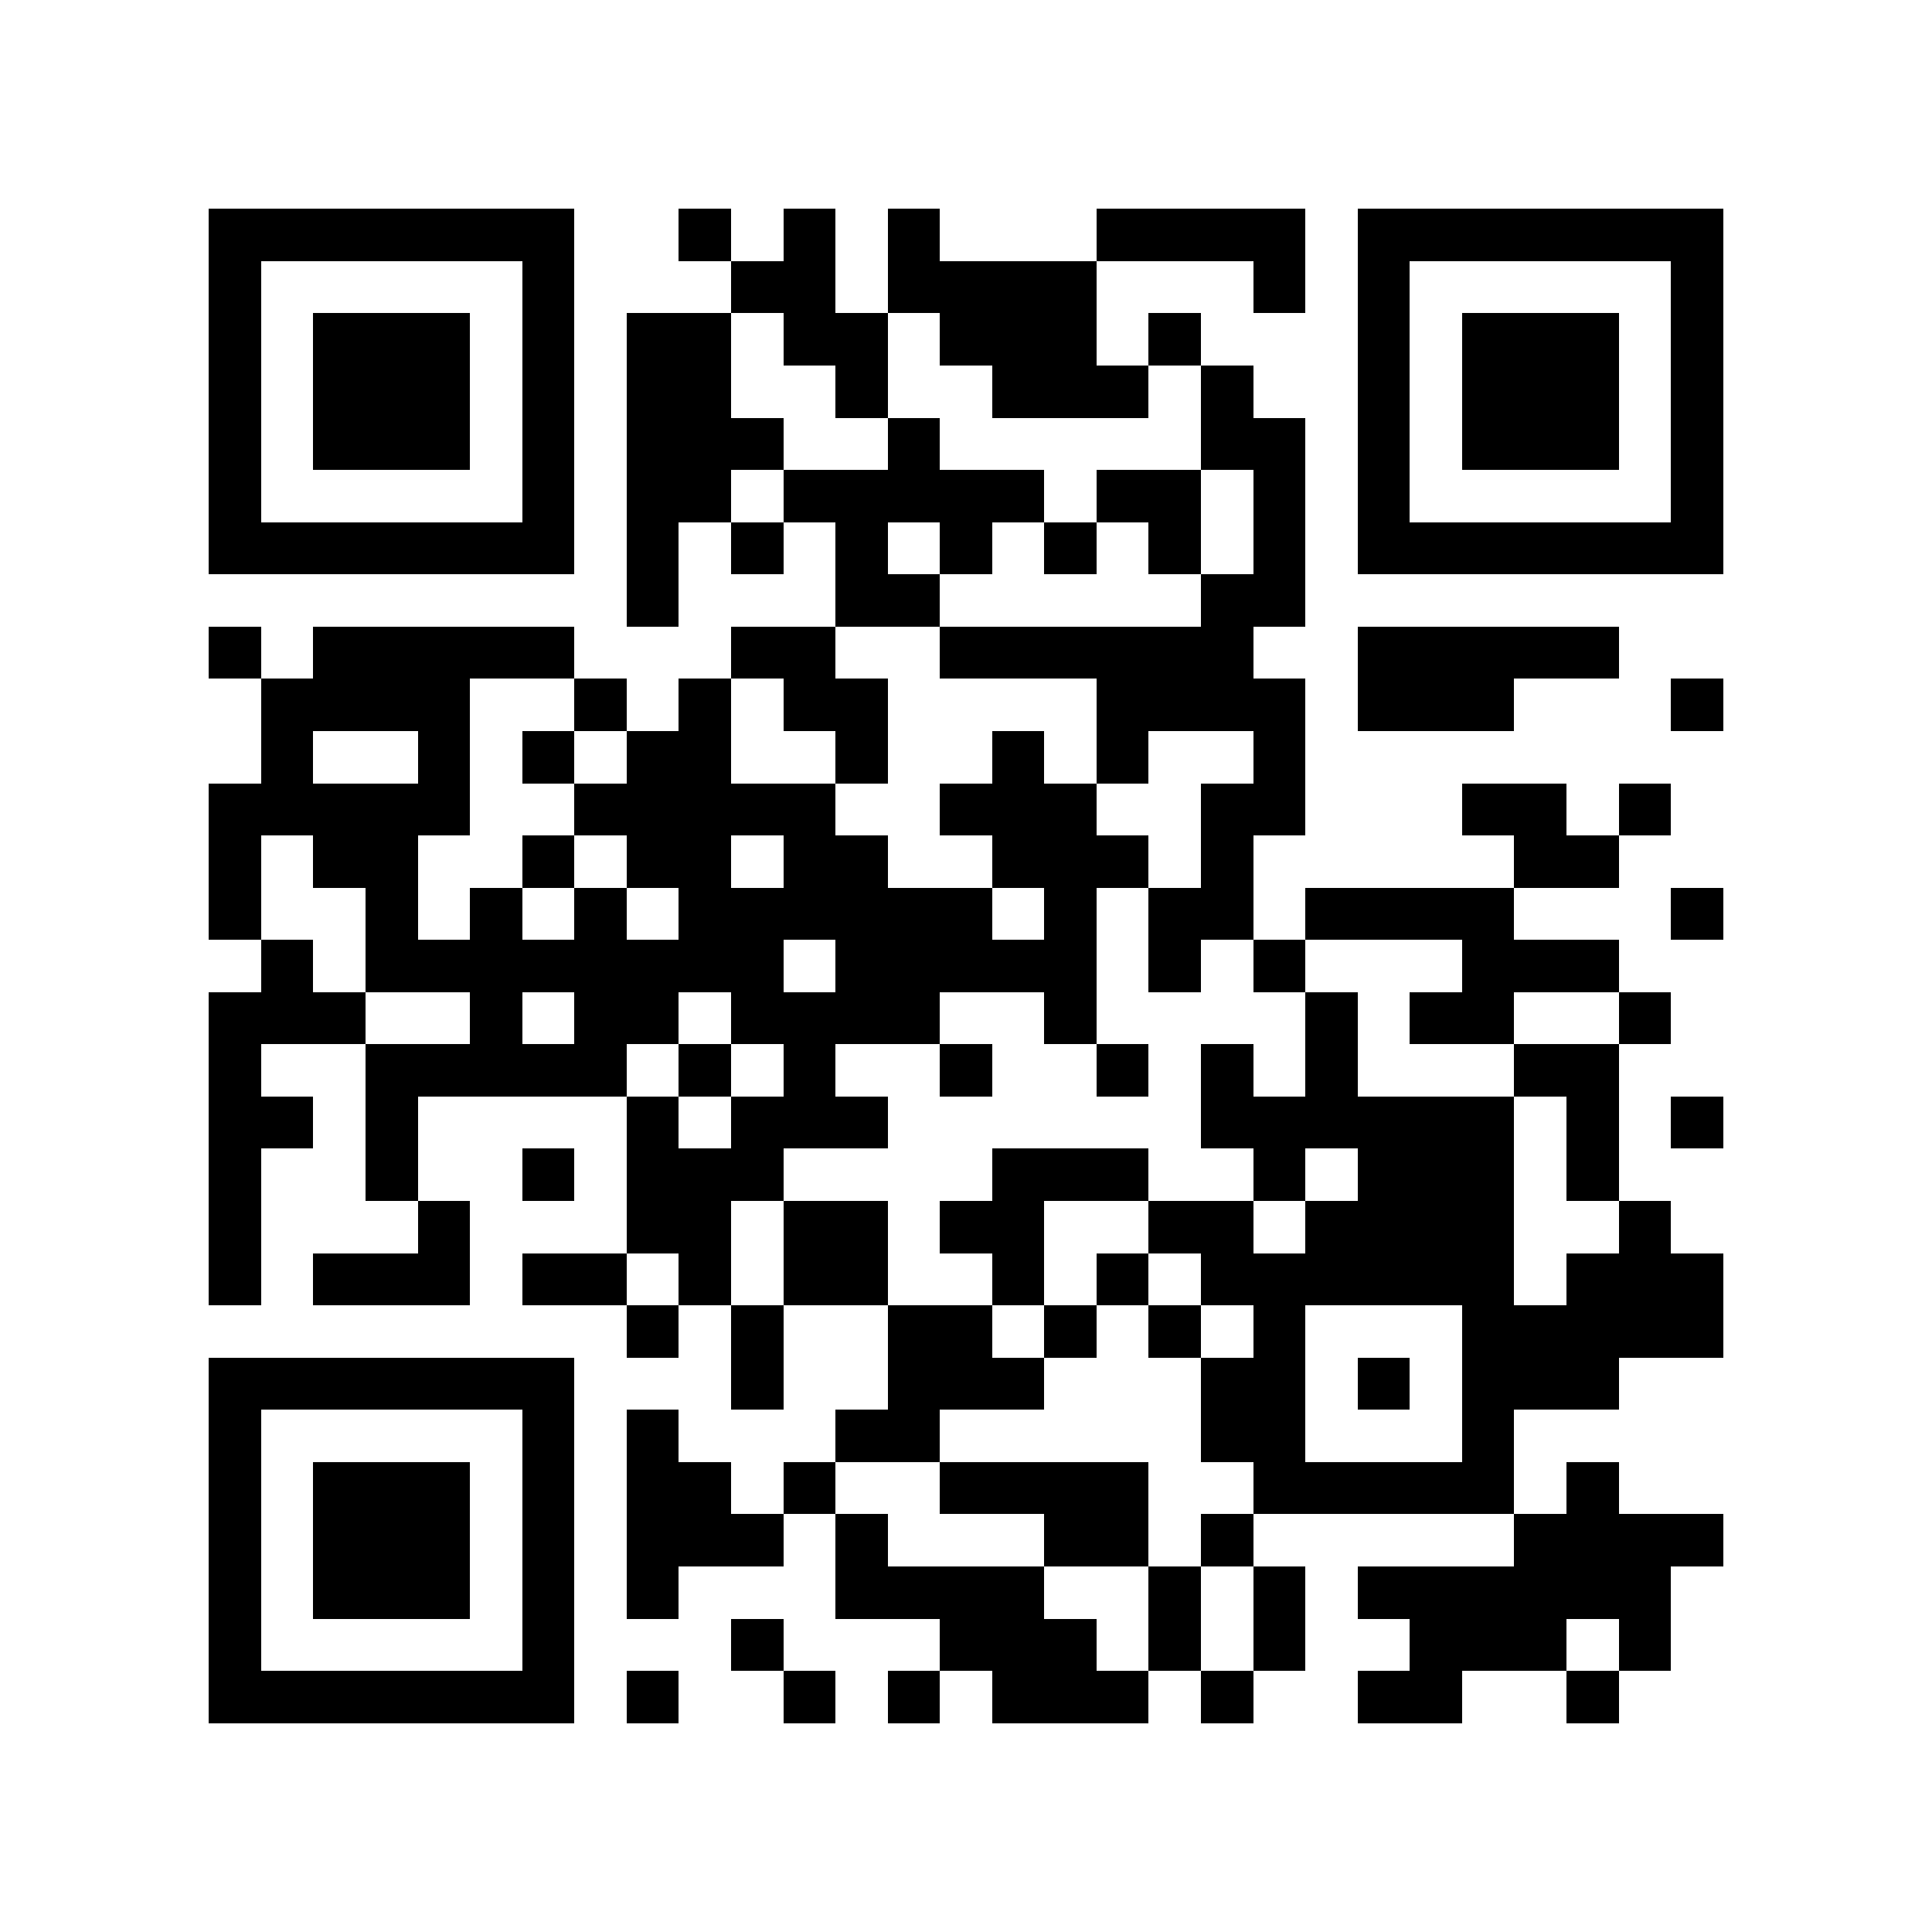 <svg xmlns="http://www.w3.org/2000/svg" width="150" height="150" viewBox="0 0 37 37" shape-rendering="crispEdges"><path fill="#ffffff" d="M0 0h37v37H0z"/><path stroke="#000000" d="M4 4.5h7m2 0h1m1 0h1m1 0h1m3 0h4m1 0h7M4 5.5h1m5 0h1m3 0h2m1 0h4m3 0h1m1 0h1m5 0h1M4 6.5h1m1 0h3m1 0h1m1 0h2m1 0h2m1 0h3m1 0h1m3 0h1m1 0h3m1 0h1M4 7.5h1m1 0h3m1 0h1m1 0h2m2 0h1m2 0h3m1 0h1m2 0h1m1 0h3m1 0h1M4 8.5h1m1 0h3m1 0h1m1 0h3m2 0h1m5 0h2m1 0h1m1 0h3m1 0h1M4 9.5h1m5 0h1m1 0h2m1 0h5m1 0h2m1 0h1m1 0h1m5 0h1M4 10.5h7m1 0h1m1 0h1m1 0h1m1 0h1m1 0h1m1 0h1m1 0h1m1 0h7M12 11.5h1m3 0h2m5 0h2M4 12.5h1m1 0h5m3 0h2m2 0h6m2 0h5M5 13.5h4m2 0h1m1 0h1m1 0h2m4 0h4m1 0h3m3 0h1M5 14.5h1m2 0h1m1 0h1m1 0h2m2 0h1m2 0h1m1 0h1m2 0h1M4 15.5h5m2 0h5m2 0h3m2 0h2m3 0h2m1 0h1M4 16.5h1m1 0h2m2 0h1m1 0h2m1 0h2m2 0h3m1 0h1m5 0h2M4 17.5h1m2 0h1m1 0h1m1 0h1m1 0h6m1 0h1m1 0h2m1 0h4m3 0h1M5 18.5h1m1 0h8m1 0h5m1 0h1m1 0h1m3 0h3M4 19.5h3m2 0h1m1 0h2m1 0h4m2 0h1m4 0h1m1 0h2m2 0h1M4 20.5h1m2 0h5m1 0h1m1 0h1m2 0h1m2 0h1m1 0h1m1 0h1m3 0h2M4 21.5h2m1 0h1m4 0h1m1 0h3m6 0h6m1 0h1m1 0h1M4 22.5h1m2 0h1m2 0h1m1 0h3m4 0h3m2 0h1m1 0h3m1 0h1M4 23.5h1m3 0h1m3 0h2m1 0h2m1 0h2m2 0h2m1 0h4m2 0h1M4 24.5h1m1 0h3m1 0h2m1 0h1m1 0h2m2 0h1m1 0h1m1 0h6m1 0h3M12 25.5h1m1 0h1m2 0h2m1 0h1m1 0h1m1 0h1m3 0h5M4 26.5h7m3 0h1m2 0h3m3 0h2m1 0h1m1 0h3M4 27.5h1m5 0h1m1 0h1m3 0h2m5 0h2m3 0h1M4 28.5h1m1 0h3m1 0h1m1 0h2m1 0h1m2 0h4m2 0h5m1 0h1M4 29.5h1m1 0h3m1 0h1m1 0h3m1 0h1m3 0h2m1 0h1m5 0h4M4 30.5h1m1 0h3m1 0h1m1 0h1m3 0h4m2 0h1m1 0h1m1 0h6M4 31.5h1m5 0h1m3 0h1m3 0h3m1 0h1m1 0h1m2 0h3m1 0h1M4 32.5h7m1 0h1m2 0h1m1 0h1m1 0h3m1 0h1m2 0h2m2 0h1"/></svg>
